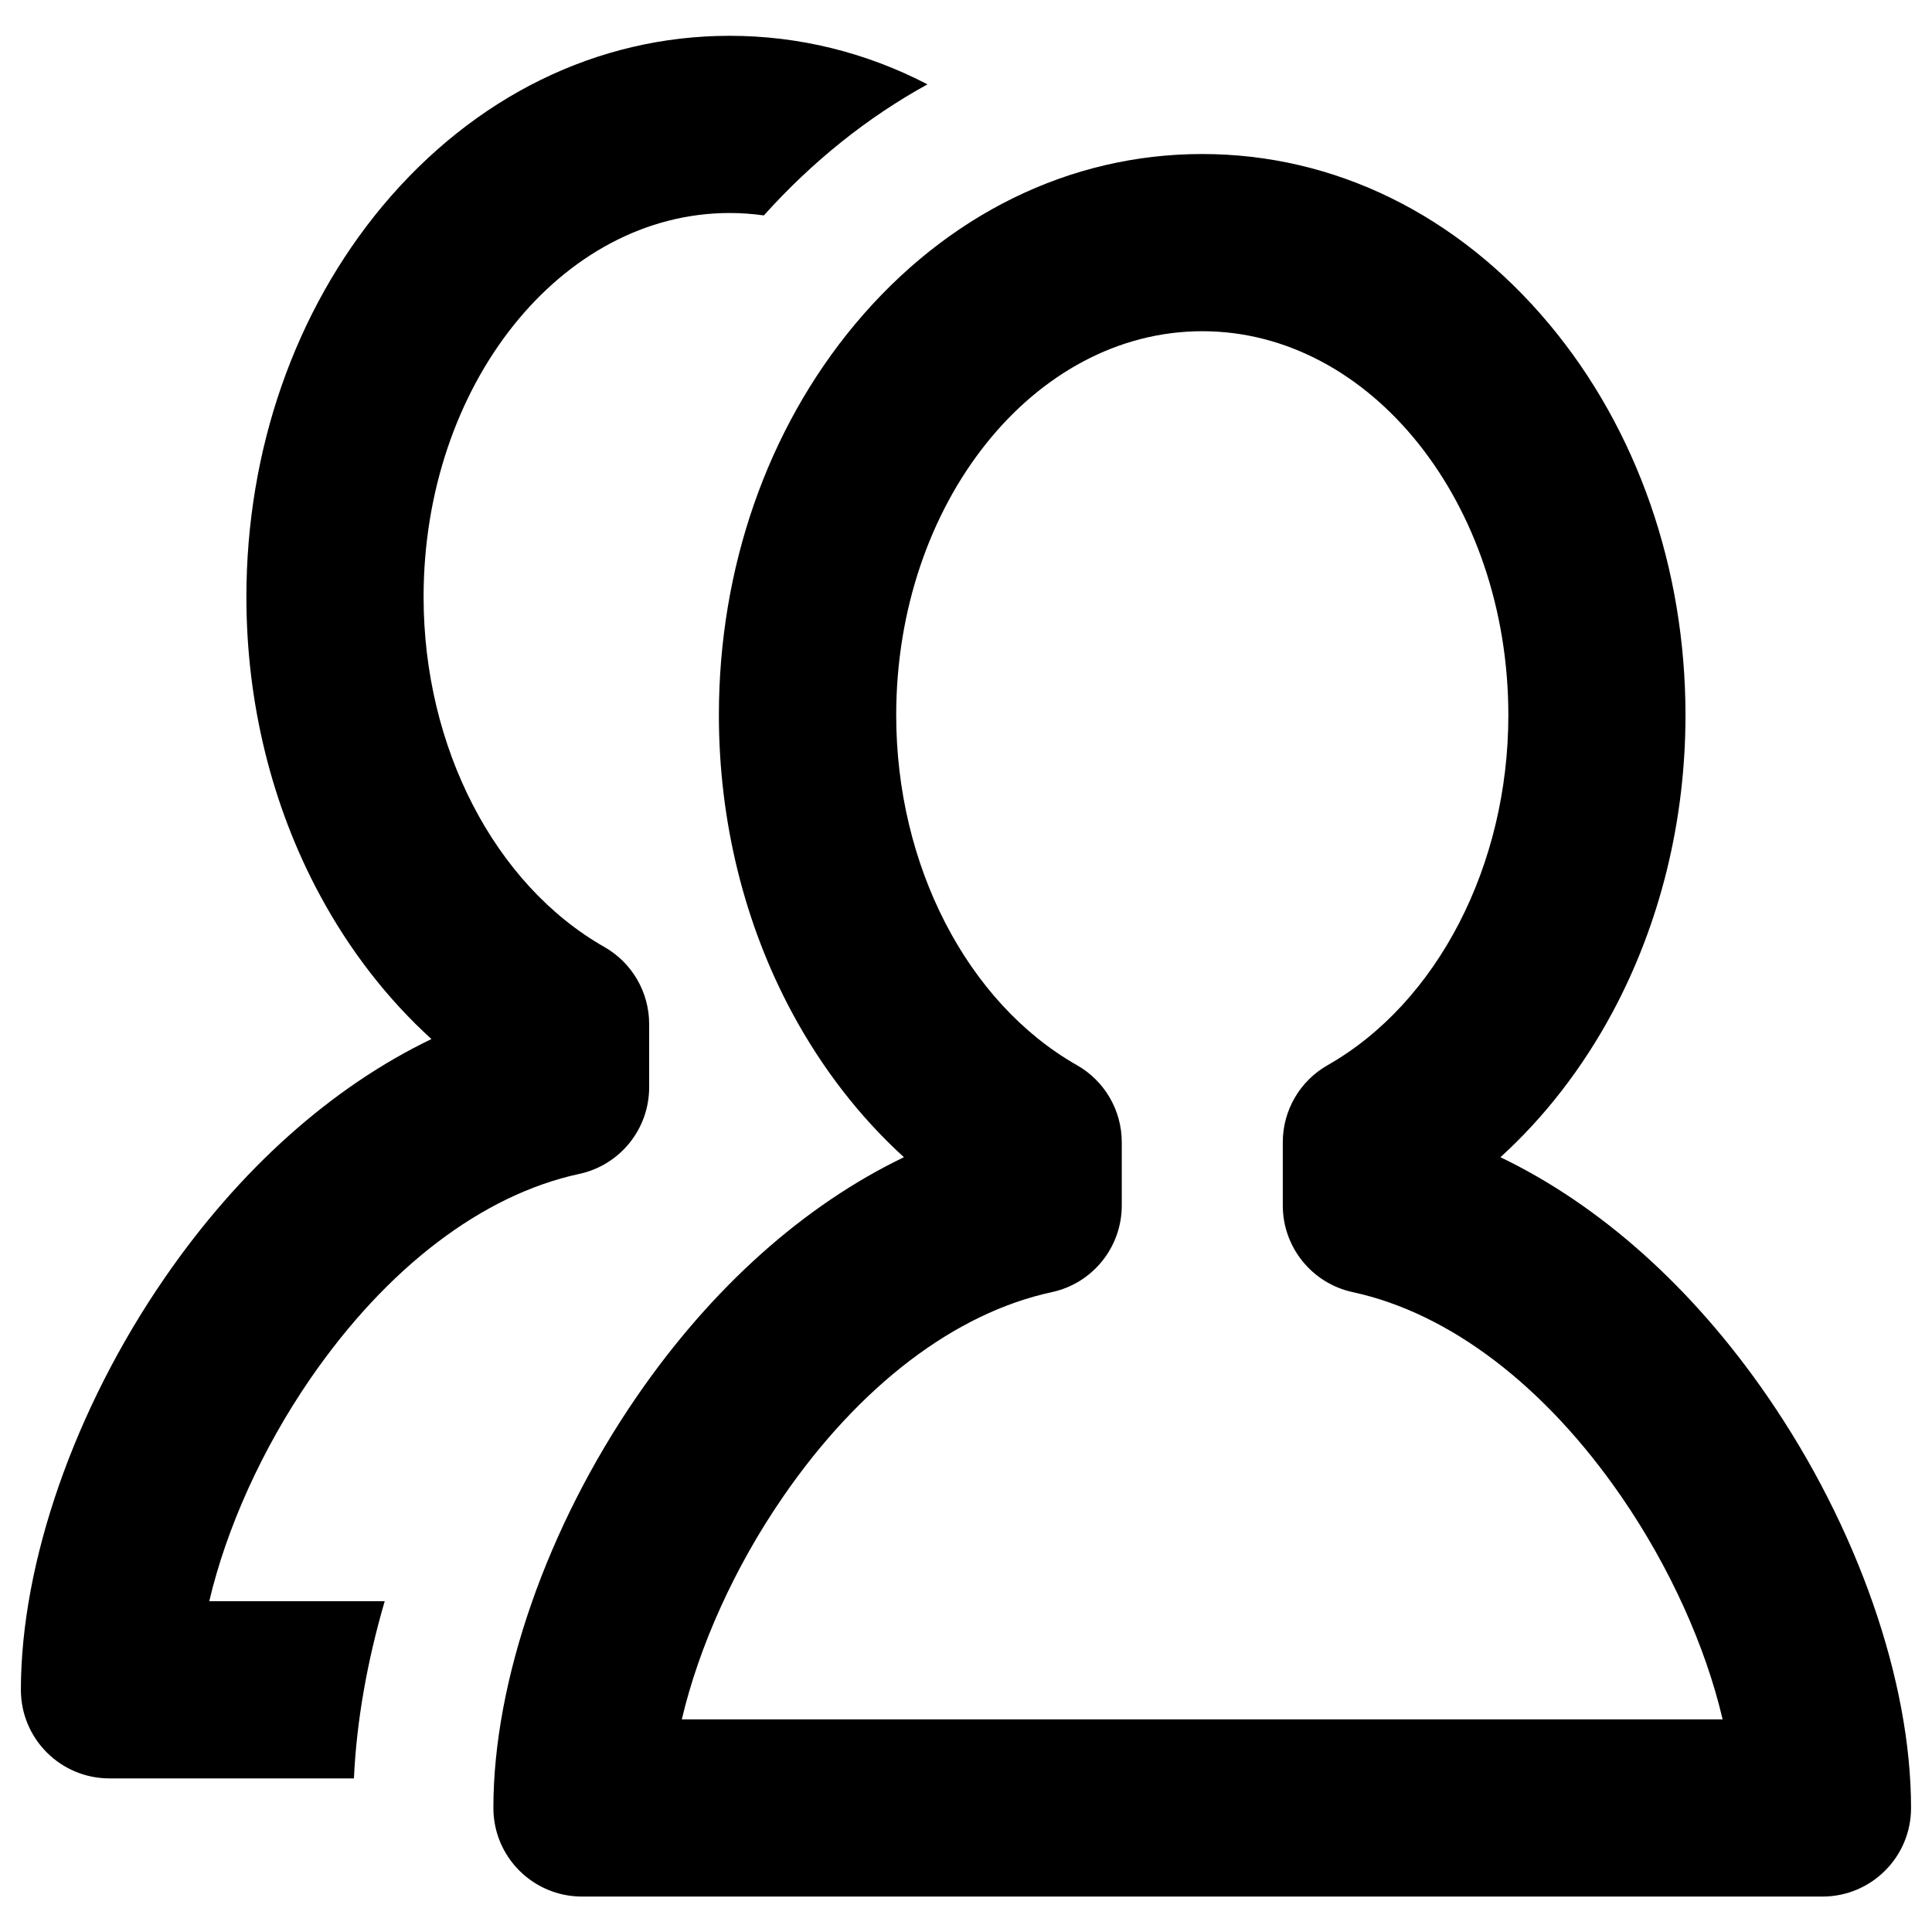 <?xml version="1.0"?>
 <!-- Generator: Adobe Illustrator 16.0.0, SVG Export Plug-In . SVG Version: 6.00 Build 0) --> <svg version="1.1" xmlns="http://www.w3.org/2000/svg" xmlns:xlink="http://www.w3.org/1999/xlink" x="0px" y="0px" width="32" height="32" viewBox="0.506 -1.923 32 32" enable-background="new 0.506 -1.923 32 32" xml:space="preserve"> <g id="Layer_1" display="none"> <rect x="0.672" y="-1.923" display="inline" fill="#EE4097" width="32" height="32"></rect> </g> <g id="Layer_3" display="none"> <path display="inline" fill="#444444" d="M12.595,23.666V9.658c0-0.186-0.06-0.338-0.18-0.457c-0.119-0.119-0.271-0.179-0.457-0.18 h-1.273c-0.186,0-0.338,0.06-0.457,0.18c-0.119,0.119-0.179,0.271-0.18,0.457v14.007c0,0.187,0.06,0.338,0.18,0.458 c0.12,0.118,0.272,0.179,0.457,0.179h1.273c0.186,0,0.338-0.06,0.457-0.179C12.534,24.003,12.594,23.851,12.595,23.666z M17.688,23.666V9.658c0-0.186-0.06-0.338-0.179-0.457c-0.119-0.119-0.272-0.179-0.458-0.18h-1.273c-0.186,0-0.338,0.06-0.457,0.18 c-0.119,0.119-0.179,0.271-0.18,0.457v14.007c0,0.187,0.06,0.338,0.18,0.458c0.12,0.118,0.272,0.179,0.457,0.179h1.273 c0.187,0,0.338-0.06,0.458-0.179C17.627,24.003,17.688,23.851,17.688,23.666z M22.782,23.666V9.658c0-0.186-0.06-0.338-0.179-0.457 c-0.12-0.119-0.272-0.179-0.458-0.18h-1.273c-0.187,0-0.338,0.06-0.458,0.18c-0.118,0.119-0.179,0.271-0.179,0.457v14.007 c0,0.187,0.06,0.338,0.179,0.458c0.12,0.118,0.272,0.179,0.458,0.179h1.273c0.187,0,0.338-0.06,0.458-0.179 C22.721,24.003,22.782,23.851,22.782,23.666z M11.958,3.928h8.914L19.917,1.6c-0.092-0.119-0.205-0.192-0.338-0.219h-6.308 c-0.132,0.026-0.245,0.1-0.338,0.219L11.958,3.928z M30.422,4.564v1.273c0,0.186-0.06,0.338-0.179,0.457 c-0.119,0.119-0.272,0.179-0.458,0.18h-1.91v18.862c0,1.1-0.311,2.052-0.935,2.855c-0.622,0.801-1.373,1.203-2.249,1.203H8.138 c-0.875,0-1.625-0.388-2.249-1.164c-0.624-0.776-0.935-1.715-0.935-2.815V6.473h-1.91c-0.186,0-0.338-0.06-0.457-0.18 c-0.119-0.119-0.179-0.271-0.18-0.457V4.563c0-0.186,0.06-0.338,0.18-0.457c0.12-0.119,0.271-0.179,0.457-0.18h6.148l1.393-3.322 c0.199-0.491,0.557-0.909,1.075-1.253c0.518-0.345,1.042-0.518,1.571-0.518h6.367c0.53,0,1.054,0.172,1.572,0.518 c0.517,0.344,0.875,0.762,1.074,1.253l1.393,3.322h6.148c0.187,0,0.338,0.06,0.458,0.18c0.118,0.119,0.179,0.271,0.179,0.457V4.564 z"></path> </g> <g id="Layer_5" display="none"> <path display="inline" fill="#444444" d="M23.415,17.115c-2,2-2,4-4,4s-4-2-6-4s-4-4-4-6s2-2,4-4s-4-8-6-8s-6,6-6,6 c0,4,4.109,12.109,8,16s12,8,16,8c0,0,6-4,6-6S25.415,15.115,23.415,17.115z"></path> </g> <g id="Layer_6" display="none"> <path display="inline" fill="#444444" d="M16.444,30.077c0,0-9.938-14.062-9.938-20.062c0-11.813,9.938-11.938,9.938-11.938 S26.506-1.798,26.506,9.952C26.506,16.14,16.444,30.077,16.444,30.077z M16.506,4.077c-2.209,0-4,1.791-4,4s1.791,4,4,4 s4-1.791,4-4S18.715,4.077,16.506,4.077z"></path> </g> <g id="Layer_7" display="none"> <path display="inline" fill="#444444" d="M28.819,6.635c0.165,0.166,0.33,0.378,0.496,0.637h-8.364v-8.364 c0.26,0.166,0.472,0.331,0.638,0.497L28.819,6.635z M20.384,9.541h9.64v18.713c0,0.472-0.166,0.874-0.496,1.205 c-0.332,0.33-0.733,0.496-1.205,0.496H4.507c-0.472,0-0.874-0.166-1.205-0.496c-0.331-0.333-0.496-0.733-0.497-1.205V-0.099 c0-0.472,0.166-0.874,0.497-1.205C3.634-1.634,4.035-1.8,4.507-1.8h14.176v9.64c0,0.473,0.166,0.874,0.497,1.205 C19.512,9.375,19.913,9.54,20.384,9.541z M23.22,22.583v-1.134c0-0.166-0.053-0.301-0.16-0.408 c-0.106-0.105-0.243-0.159-0.408-0.159H10.177c-0.166,0-0.301,0.053-0.407,0.159c-0.106,0.106-0.16,0.243-0.16,0.408v1.134 c0,0.166,0.053,0.301,0.16,0.408c0.106,0.105,0.242,0.159,0.407,0.159h12.475c0.166,0,0.301-0.053,0.408-0.159 C23.165,22.884,23.22,22.748,23.22,22.583z M23.22,18.046v-1.134c0-0.167-0.053-0.301-0.16-0.408 c-0.106-0.105-0.243-0.16-0.408-0.16H10.177c-0.166,0-0.301,0.053-0.407,0.16c-0.106,0.106-0.16,0.243-0.16,0.408v1.134 c0,0.166,0.053,0.301,0.16,0.408c0.106,0.105,0.242,0.16,0.407,0.16h12.475c0.166,0,0.301-0.053,0.408-0.16 C23.165,18.348,23.22,18.211,23.22,18.046z M23.22,13.51v-1.134c0-0.166-0.053-0.301-0.16-0.407 c-0.106-0.105-0.243-0.159-0.408-0.16H10.177c-0.166,0-0.301,0.053-0.407,0.16c-0.106,0.106-0.16,0.242-0.16,0.407v1.134 c0,0.166,0.053,0.301,0.16,0.407c0.106,0.106,0.242,0.16,0.407,0.16h12.475c0.166,0,0.301-0.053,0.408-0.16 C23.165,13.811,23.22,13.675,23.22,13.51z"></path> </g> <g id="Layer_8" display="none"> <path display="inline" fill="#444444" d="M16.522,17.23l-4.488-3.685L2.268,25.077h28.518l-9.768-11.645L16.522,17.23z M31.854,3.077H1.199l15.328,12.892L31.854,3.077z M21.691,12.851l10.24,12.215V4.179L21.691,12.851z M1.081,4.179v20.887 l10.24-12.215L1.081,4.179z"></path> </g> <g id="Layer_9" display="none"> <path display="inline" fill="#444444" d="M28.506-1.923h-24c-2.2,0-4,1.8-4,4v24c0,2.2,1.8,4,4,4h24c2.2,0,4-1.8,4-4v-24 C32.506-0.123,30.706-1.923,28.506-1.923z M14.506,22.905l-7.414-7.414l2.828-2.828l4.586,4.586l9.586-9.586l2.828,2.828 L14.506,22.905z"></path> </g> <g id="Layer_10" display="none"> <path display="inline" fill="#444444" d="M16.506,8.172V3.235c0-0.494-0.189-0.988-0.565-1.366 c-0.376-0.376-0.871-0.563-1.364-0.563s-0.988,0.188-1.364,0.563L1.073,13.845l12.14,11.974c0.376,0.376,0.87,0.565,1.364,0.565 s0.988-0.188,1.364-0.565c0.375-0.377,0.565-0.873,0.565-1.364v-4.802c5.305,0.132,11.102,1.093,15.433,7.696v-1.929 C31.938,16.482,25.187,9.132,16.506,8.172z"></path> </g> <g id="Layer_4" display="none"> <path display="inline" fill="#444444" d="M27.506-1.923c2.762,0,5,2.239,5,5c0,1.126-0.372,2.164-1,3l-2,2l-7-7l2-2 C25.342-1.551,26.38-1.923,27.506-1.923z M2.506,21.077l-2,9l9-2l18.5-18.5l-7-7L2.506,21.077z M22.867,9.439l-14,14l-1.724-1.723 l14-14L22.867,9.439z"></path> </g> <g id="Layer_2" display="none"> <g display="inline"> <path fill="#444444" d="M13.732,9.955c0-1.532,1.242-2.773,2.773-2.773c1.531,0,2.773,1.241,2.773,2.773 c0,1.531-1.242,2.773-2.773,2.773C14.974,12.728,13.732,11.485,13.732,9.955z M20.203,13.652h-0.512l-2.875,5.837l1.074-5.375 l-1.386-1.386l-1.386,1.386l1.076,5.375l-2.876-5.837h-0.512c-1.848,0-1.848,1.241-1.848,2.773v4.623h11.093v-4.623 C22.052,14.893,22.052,13.652,20.203,13.652z"></path> <path fill="#444444" d="M26.391,17.376v-0.762c1.069-0.576,1.943-2.011,1.943-3.444c0-2.303,0-4.17-2.917-4.17 c-2.918,0-2.918,1.867-2.918,4.17c0,1.435,0.875,2.869,1.946,3.444v0.762c-1.104,0.087-2.735,0.656-2.735,0.656l-0.12,3.015 h10.635C32.223,19.179,29.688,17.634,26.391,17.376z"></path> <path fill="#444444" d="M0.618,21.047h10.635l-0.12-3.015c0,0-1.632-0.569-2.735-0.656v-0.762 c1.071-0.576,1.945-2.009,1.945-3.444c0-2.303,0-4.169-2.917-4.169c-2.917,0-2.917,1.867-2.917,4.169 c0,1.435,0.873,2.869,1.944,3.444v0.762C3.154,17.634,0.618,19.179,0.618,21.047z"></path> </g> </g> <g id="Layer_11" display="none"> <path display="inline" fill="#444444" d="M22.683,4.713v-6.27H10.247v12.436H2.436v18.832h28.14V4.713H22.683L22.683,4.713z M10.247,24.921H7.112v-4.625h3.135V24.921L10.247,24.921z M10.247,18.702H7.112v-4.625h3.135V18.702L10.247,18.702z M14.924,1.578 h3.134v4.624h-3.134V1.578L14.924,1.578z M18.073,24.921h-3.134v-4.625h3.134V24.921L18.073,24.921z M18.073,18.702h-3.134v-4.625 h3.134V18.702L18.073,18.702z M18.073,12.473h-3.134V7.848h3.134V12.473z M25.817,24.921h-3.135v-4.625h3.135V24.921L25.817,24.921 z M25.817,18.702h-3.135v-4.625h3.135V18.702L25.817,18.702z M25.817,12.473h-3.135V7.848h3.135V12.473z"></path> </g> <g id="Layer_12" display="none"> <g display="inline"> <path d="M16.506-1.358c-8.524,0-15.435,6.911-15.435,15.435c0,8.525,6.911,15.435,15.435,15.435 c8.525,0,15.435-6.91,15.435-15.435C31.941,5.553,25.031-1.358,16.506-1.358z M16.506,26.425c-6.82,0-12.348-5.527-12.348-12.348 c0-6.82,5.528-12.348,12.348-12.348c6.821,0,12.348,5.528,12.348,12.348C28.854,20.898,23.327,26.425,16.506,26.425z M17.535,13.048V8.932h4.116V6.875h-4.116V4.816h-2.058v2.058h-4.116v8.231h4.116v4.116h-4.116v2.058h4.116v2.058h2.058V21.28 h4.116v-8.231H17.535z M15.477,13.048h-2.058V8.932h2.058V13.048z M19.593,19.222h-2.058v-4.116h2.058V19.222z"></path> </g> </g> <g id="Layer_13" display="none"> <g display="inline"> <rect x="0.933" y="-1.923" fill="#728AA7" width="8.968" height="31.884"></rect> <rect x="11.955" y="0.693" fill="#728AA7" width="8.969" height="26.653"></rect> <rect x="22.978" y="2.312" fill="#728AA7" width="8.97" height="23.417"></rect> </g> </g> <g id="Layer_14" display="none"> <g display="inline"> <circle fill="#728AA7" cx="16.269" cy="5.795" r="7.31"></circle> <circle fill="#728AA7" cx="7.906" cy="20.207" r="4.892"></circle> <path fill="#728AA7" d="M29.997,22.81c0,3.791-3.075,6.861-6.863,6.861c-3.792,0-6.865-3.071-6.865-6.861 c0-3.792,3.073-6.865,6.865-6.865C26.921,15.945,29.997,19.018,29.997,22.81z"></path> </g> </g> <g id="Layer_15" display="none"> <g display="inline"> <rect x="1.88" y="-1.865" fill="#728AA7" width="29.19" height="9.261"></rect> <rect x="1.938" y="9.825" fill="#728AA7" width="29.192" height="9.261"></rect> <rect x="1.88" y="21.401" fill="#728AA7" width="29.19" height="8.619"></rect> </g> </g> <g id="Layer_16" display="none"> <path display="inline" d="M32.332,6.681c0,0.544-0.19,1.007-0.57,1.388l-17.55,17.549c-0.381,0.381-0.843,0.571-1.388,0.571 c-0.544,0-1.007-0.189-1.388-0.571L1.274,15.457c-0.381-0.381-0.571-0.845-0.571-1.389c0-0.543,0.19-1.007,0.571-1.387l2.775-2.775 C4.43,9.524,4.893,9.333,5.438,9.333c0.543,0,1.006,0.19,1.387,0.572l6,6.02L26.21,2.518c0.381-0.381,0.843-0.571,1.387-0.571 c0.545,0,1.007,0.189,1.388,0.571l2.776,2.775C32.142,5.675,32.332,6.137,32.332,6.681z"></path> </g> <g id="Layer_17" display="none"> <path display="inline" d="M31.547,23.7L18.48,1.325c-1.09-1.089-2.857-1.089-3.948,0L1.464,23.7c-1.09,1.089-1.09,2.856,0,3.947 h30.083C32.639,26.557,32.639,24.789,31.547,23.7L31.547,23.7z M15.302,9.357c0-0.866,0.701-1.566,1.566-1.566 c0.864,0,1.565,0.7,1.565,1.566v7.307c0,0.865-0.702,1.566-1.565,1.566c-0.865,0-1.566-0.702-1.566-1.566V9.357L15.302,9.357z M16.878,23.457c-0.864,0-1.566-0.699-1.566-1.565c0-0.865,0.702-1.566,1.566-1.566s1.566,0.701,1.566,1.566 C18.444,22.758,17.742,23.457,16.878,23.457z"></path> </g> <g id="Layer_18"> <path d="M30.692,29.49H10.146c-0.811,0-1.468-0.657-1.468-1.468c0-2.105,0.889-4.654,2.377-6.816 c1.244-1.808,2.772-3.168,4.423-3.962c-0.728-0.662-1.354-1.469-1.85-2.389c-0.795-1.476-1.215-3.182-1.215-4.933 c0-2.433,0.801-4.733,2.255-6.475c1.519-1.818,3.561-2.819,5.75-2.819c2.188,0,4.23,1.001,5.749,2.819 c1.455,1.742,2.256,4.042,2.256,6.475c0,1.751-0.42,3.457-1.215,4.933c-0.496,0.92-1.122,1.727-1.85,2.389 c1.651,0.794,3.179,2.155,4.423,3.962c1.489,2.163,2.378,4.711,2.378,6.816C32.16,28.833,31.502,29.49,30.692,29.49L30.692,29.49z M11.799,26.555h17.239c-0.281-1.203-0.872-2.519-1.674-3.685c-1.267-1.841-2.849-3.045-4.452-3.391 c-0.676-0.146-1.159-0.744-1.159-1.435v-1.048c0-0.528,0.283-1.015,0.742-1.276c1.818-1.034,2.994-3.31,2.994-5.797 c0-3.506-2.274-6.36-5.069-6.36c-2.796,0-5.07,2.854-5.07,6.36c0,2.488,1.175,4.763,2.994,5.797 c0.459,0.261,0.742,0.748,0.742,1.276v1.048c0,0.691-0.483,1.29-1.159,1.435c-1.604,0.346-3.185,1.55-4.452,3.391 C12.671,24.036,12.082,25.352,11.799,26.555z M6.878,24.598H3.972c0.283-1.203,0.872-2.519,1.674-3.685 c1.268-1.841,2.849-3.046,4.453-3.392c0.676-0.145,1.159-0.743,1.159-1.435v-1.048c0-0.527-0.283-1.015-0.742-1.276 c-1.819-1.035-2.994-3.31-2.994-5.797c0-3.507,2.274-6.36,5.07-6.36c0.191,0,0.38,0.014,0.566,0.04 c0.806-0.897,1.719-1.626,2.71-2.171c-1.015-0.527-2.125-0.804-3.276-0.804c-2.189,0-4.23,1.002-5.75,2.819 C5.389,3.232,4.587,5.532,4.587,7.966c0,1.751,0.42,3.457,1.215,4.932c0.495,0.92,1.122,1.727,1.85,2.389 c-1.651,0.794-3.179,2.155-4.423,3.963c-1.489,2.163-2.377,4.711-2.377,6.816c0,0.811,0.657,1.467,1.468,1.467h4.048 C6.412,26.585,6.587,25.594,6.878,24.598L6.878,24.598z"></path> </g> <g id="Layer_19" display="none"> <path display="inline" d="M32.089,14.101c0,8.606-6.977,15.583-15.584,15.583c-8.606,0-15.583-6.977-15.583-15.583 c0-8.606,6.977-15.583,15.583-15.583C25.112-1.483,32.089,5.494,32.089,14.101z M3.844,14.101c0,6.992,5.669,12.661,12.661,12.661 c6.993,0,12.662-5.669,12.662-12.661c0-6.993-5.669-12.662-12.662-12.662C9.513,1.439,3.844,7.107,3.844,14.101z M17.882,4.932 l7.792,7.792c0.761,0.76,0.761,1.994,0,2.754c-0.761,0.761-1.993,0.761-2.754,0l-4.466-4.466v10.88 c0,1.076-0.872,1.948-1.948,1.948c-1.076,0-1.948-0.872-1.948-1.948v-10.88l-4.466,4.466c-0.761,0.761-1.994,0.761-2.754,0 c-0.38-0.38-0.571-0.878-0.571-1.377c0-0.499,0.19-0.997,0.571-1.377l7.792-7.792C15.888,4.17,17.122,4.17,17.882,4.932 L17.882,4.932z"></path> </g> <g id="Layer_20" display="none"> <path display="inline" d="M0.922,14.1c0-8.606,6.977-15.583,15.584-15.583c8.606,0,15.583,6.977,15.583,15.583 c0,8.606-6.977,15.583-15.583,15.583C7.899,29.684,0.922,22.707,0.922,14.1z M29.167,14.1c0-6.992-5.669-12.661-12.661-12.661 C9.513,1.439,3.844,7.108,3.844,14.1c0,6.993,5.669,12.662,12.662,12.662C23.498,26.762,29.167,21.093,29.167,14.1z M15.128,23.269 l-7.792-7.792c-0.761-0.76-0.761-1.994,0-2.754c0.761-0.761,1.993-0.761,2.754,0l4.466,4.466V6.309 c0-1.076,0.872-1.948,1.948-1.948c1.076,0,1.948,0.872,1.948,1.948v10.88l4.466-4.466c0.761-0.761,1.994-0.761,2.754,0 c0.38,0.38,0.571,0.878,0.571,1.377c0,0.499-0.19,0.997-0.571,1.377l-7.792,7.792C17.123,24.03,15.889,24.03,15.128,23.269 L15.128,23.269z"></path> </g> <g id="Layer_21" display="none"> <path display="inline" d="M26.111,12.093H24.19V6.331c0-4.244-3.44-7.684-7.685-7.684c-4.244,0-7.684,3.44-7.684,7.684v5.763H6.9 c-1.057,0-1.921,0.865-1.921,1.922v13.447c0,1.056,0.865,1.921,1.921,1.921h19.21c1.057,0,1.921-0.865,1.921-1.921V14.015 C28.032,12.958,27.167,12.093,26.111,12.093z M16.505,23.62c-1.061,0-1.921-0.86-1.921-1.921c0-1.061,0.86-1.921,1.921-1.921 c1.062,0,1.921,0.86,1.921,1.921C18.427,22.76,17.567,23.62,16.505,23.62z M20.348,12.093h-7.685V6.331 c0-2.119,1.723-3.842,3.842-3.842c2.119,0,3.843,1.724,3.843,3.842V12.093z"></path> </g> <g id="Layer_22" display="none"> <path display="inline" d="M17.94,0.841c0,0-6.127,0-8.169,0c-3.663,0-7.11,2.775-7.11,5.989c0,3.285,2.497,5.936,6.223,5.936 c0.259,0,0.511-0.005,0.758-0.023c-0.242,0.463-0.415,0.985-0.415,1.526c0,0.913,0.491,1.653,1.112,2.257 c-0.469,0-0.921,0.014-1.416,0.014c-4.537,0-8.028,2.889-8.028,5.885c0,2.951,3.828,4.796,8.364,4.796 c5.172,0,8.029-2.935,8.029-5.885c0-2.366-0.698-3.783-2.856-5.309c-0.739-0.523-2.15-1.794-2.15-2.542 c0-0.875,0.25-1.307,1.567-2.337c1.352-1.056,2.308-2.541,2.308-4.266c0-2.056-0.916-4.059-2.633-4.719h2.59L17.94,0.841 L17.94,0.841z M15.087,20.826c0.065,0.273,0.1,0.554,0.1,0.842c0,2.384-1.537,4.248-5.944,4.248c-3.136,0-5.4-1.986-5.4-4.37 c0-2.336,2.809-4.282,5.944-4.248c0.731,0.008,1.414,0.125,2.033,0.326C13.521,18.809,14.743,19.477,15.087,20.826L15.087,20.826z M10.067,11.933C7.962,11.87,5.961,9.578,5.598,6.814C5.235,4.05,6.646,1.935,8.75,1.997c2.104,0.063,4.105,2.281,4.469,5.044 C13.583,9.807,12.17,11.996,10.067,11.933z M26.263,6.695V0.841h-1.952v5.854h-5.854v1.952h5.854V14.5h1.952V8.646h5.854V6.695 H26.263z"></path> </g> <g id="Layer_23" display="none"> <path display="inline" d="M19.02,30.037h-5.984V14.069H9.043V8.566l3.992-0.002l-0.007-3.242c0-4.489,1.218-7.221,6.506-7.221 h4.403v5.504h-2.752c-2.06,0-2.158,0.769-2.158,2.205L19.02,8.564h4.949l-0.583,5.503l-4.362,0.001L19.02,30.037L19.02,30.037z"></path> </g> <g id="Layer_24" display="none"> <path display="inline" d="M32.039,4.441c-1.143,0.508-2.371,0.851-3.661,1.004c1.316-0.789,2.326-2.037,2.802-3.526 c-1.231,0.73-2.595,1.262-4.047,1.547c-1.163-1.238-2.819-2.013-4.653-2.013c-3.52,0-6.374,2.854-6.374,6.373 c0,0.501,0.056,0.986,0.165,1.453C10.975,9.014,6.278,6.477,3.135,2.62c-0.549,0.94-0.863,2.036-0.863,3.204 c0,2.212,1.125,4.162,2.835,5.306c-1.045-0.033-2.028-0.32-2.887-0.797c0,0.026,0,0.053,0,0.079c0,3.089,2.197,5.664,5.113,6.251 c-0.535,0.146-1.099,0.224-1.679,0.224c-0.411,0-0.811-0.041-1.2-0.115c0.811,2.532,3.165,4.375,5.955,4.427 c-2.182,1.71-4.93,2.729-7.917,2.729c-0.515,0-1.022-0.031-1.521-0.089c2.82,1.809,6.171,2.863,9.771,2.863 c11.724,0,18.135-9.712,18.135-18.136c0-0.276-0.006-0.551-0.019-0.824C30.105,6.843,31.185,5.721,32.039,4.441L32.039,4.441z"></path> </g> <g id="Layer_26" display="none"> <path display="inline" d="M23.641,0.529c-1.991-1.435-4.487-2.153-7.494-2.153c-2.289,0-4.218,0.506-5.787,1.515 c-2.49,1.58-3.812,4.263-3.973,8.048h5.767c0-1.102,0.321-2.165,0.965-3.187c0.644-1.022,1.735-1.534,3.276-1.534 c1.565,0,2.645,0.415,3.234,1.244c0.591,0.832,0.886,1.751,0.886,2.759c0,0.878-0.439,1.68-0.97,2.411 c-0.292,0.425-0.677,0.816-1.153,1.175c0,0-3.129,2.006-4.503,3.619c-0.797,0.935-0.869,2.334-0.939,4.342 c-0.004,0.143,0.05,0.438,0.551,0.438c0.5,0,4.042,0,4.486,0s0.538-0.33,0.544-0.475c0.032-0.731,0.113-1.104,0.248-1.527 c0.252-0.797,0.937-1.493,1.708-2.092l1.587-1.096c1.432-1.116,2.577-2.032,3.081-2.75c0.862-1.183,1.467-2.638,1.467-4.363 C26.624,4.088,25.629,1.963,23.641,0.529L23.641,0.529z M16.055,22.667c-1.989-0.06-3.629,1.315-3.691,3.471 c-0.063,2.155,1.497,3.579,3.485,3.638c2.076,0.06,3.672-1.271,3.735-3.425C19.645,24.195,18.13,22.728,16.055,22.667 L16.055,22.667z"></path> </g> <g id="Layer_27" display="none"> <path display="inline" d="M8.046,2.137c0,1.826-1.348,3.306-3.566,3.306c-2.087,0-3.436-1.479-3.436-3.306 c0-1.869,1.393-3.305,3.523-3.305S8.004,0.268,8.046,2.137z M1.22,29.321V8.054h6.61v21.267H1.22z M11.787,14.837 c0-2.652-0.088-4.87-0.175-6.783h5.741l0.306,2.958h0.13c0.869-1.394,3.001-3.436,6.567-3.436c4.348,0,7.61,2.913,7.61,9.177 v12.569h-6.61V17.537c0-2.74-0.958-4.61-3.35-4.61c-1.826,0-2.912,1.261-3.391,2.479c-0.175,0.435-0.218,1.042-0.218,1.652v12.266 h-6.61V14.837L11.787,14.837z"></path> </g> <g id="Layer_25" display="none"> <path display="inline" d="M28.757,1.824h-1.574v3.501h-5.601V1.824H11.43v3.501H5.829V1.824H4.253c-1.925,0-3.5,1.576-3.5,3.501 V26.33c0,1.925,1.575,3.5,3.5,3.5h24.504c1.927,0,3.502-1.575,3.502-3.5V5.326C32.259,3.4,30.684,1.824,28.757,1.824z M28.757,26.33H4.253V12.327h24.504V26.33z M9.854-1.676h-2.45v5.951h2.45V-1.676z M25.607-1.676h-2.45v5.951h2.45V-1.676z"></path> </g> <g id="Layer_28" display="none"> <path display="inline" d="M30.526,17.335c0.212-0.998,0.324-2.033,0.324-3.097c0-7.967-6.277-14.427-14.022-14.427 c-0.816,0-1.619,0.073-2.397,0.211c-1.256-0.812-2.737-1.283-4.328-1.283c-4.491,0-8.132,3.746-8.132,8.368 c0,1.543,0.409,2.988,1.119,4.23c-0.186,0.937-0.284,1.906-0.284,2.9c0,7.967,6.279,14.427,14.022,14.427 c0.877,0,1.737-0.083,2.567-0.241c1.144,0.632,2.453,0.992,3.843,0.992c4.493,0,8.133-3.746,8.133-8.366 C31.372,19.715,31.066,18.453,30.526,17.335L30.526,17.335z M24.02,21.134c-0.648,0.945-1.608,1.694-2.849,2.225 c-1.231,0.525-2.703,0.792-4.381,0.792c-2.015,0-3.702-0.364-5.021-1.084c-0.942-0.522-1.72-1.232-2.309-2.106 c-0.596-0.885-0.897-1.762-0.897-2.607c0-0.529,0.196-0.987,0.585-1.362c0.385-0.371,0.877-0.562,1.463-0.562 c0.481,0,0.898,0.148,1.235,0.441c0.323,0.282,0.599,0.699,0.821,1.234c0.25,0.587,0.519,1.08,0.805,1.47 c0.275,0.374,0.671,0.691,1.176,0.937c0.508,0.246,1.193,0.372,2.037,0.372c1.159,0,2.11-0.254,2.824-0.757 c0.7-0.492,1.038-1.08,1.038-1.801c0-0.568-0.176-1.018-0.542-1.368c-0.381-0.365-0.886-0.651-1.497-0.849 c-0.637-0.203-1.503-0.424-2.572-0.654c-1.456-0.321-2.692-0.702-3.675-1.132c-1.004-0.438-1.815-1.047-2.408-1.812 c-0.602-0.773-0.907-1.748-0.907-2.892c0-1.09,0.32-2.073,0.953-2.92c0.627-0.841,1.542-1.495,2.721-1.944 c1.164-0.442,2.55-0.668,4.116-0.668c1.252,0,2.353,0.15,3.271,0.442c0.924,0.297,1.703,0.697,2.315,1.189 c0.617,0.496,1.076,1.027,1.365,1.575c0.29,0.558,0.438,1.11,0.438,1.646c0,0.517-0.194,0.984-0.576,1.393 c-0.383,0.412-0.869,0.619-1.439,0.619c-0.518,0-0.925-0.131-1.208-0.387c-0.262-0.238-0.535-0.612-0.835-1.146 c-0.35-0.686-0.774-1.224-1.258-1.603c-0.473-0.369-1.259-0.558-2.343-0.558c-1.005,0-1.823,0.208-2.43,0.618 c-0.586,0.396-0.869,0.849-0.869,1.384c0,0.329,0.091,0.604,0.279,0.839c0.2,0.251,0.479,0.471,0.836,0.653 c0.367,0.19,0.748,0.343,1.128,0.451c0.39,0.109,1.043,0.274,1.941,0.488c1.134,0.251,2.177,0.532,3.098,0.835 c0.935,0.306,1.743,0.687,2.4,1.126c0.67,0.45,1.203,1.028,1.58,1.717C24.808,16.064,25,16.919,25,17.911 C25.001,19.104,24.673,20.186,24.02,21.134L24.02,21.134z"></path> </g> </svg> 